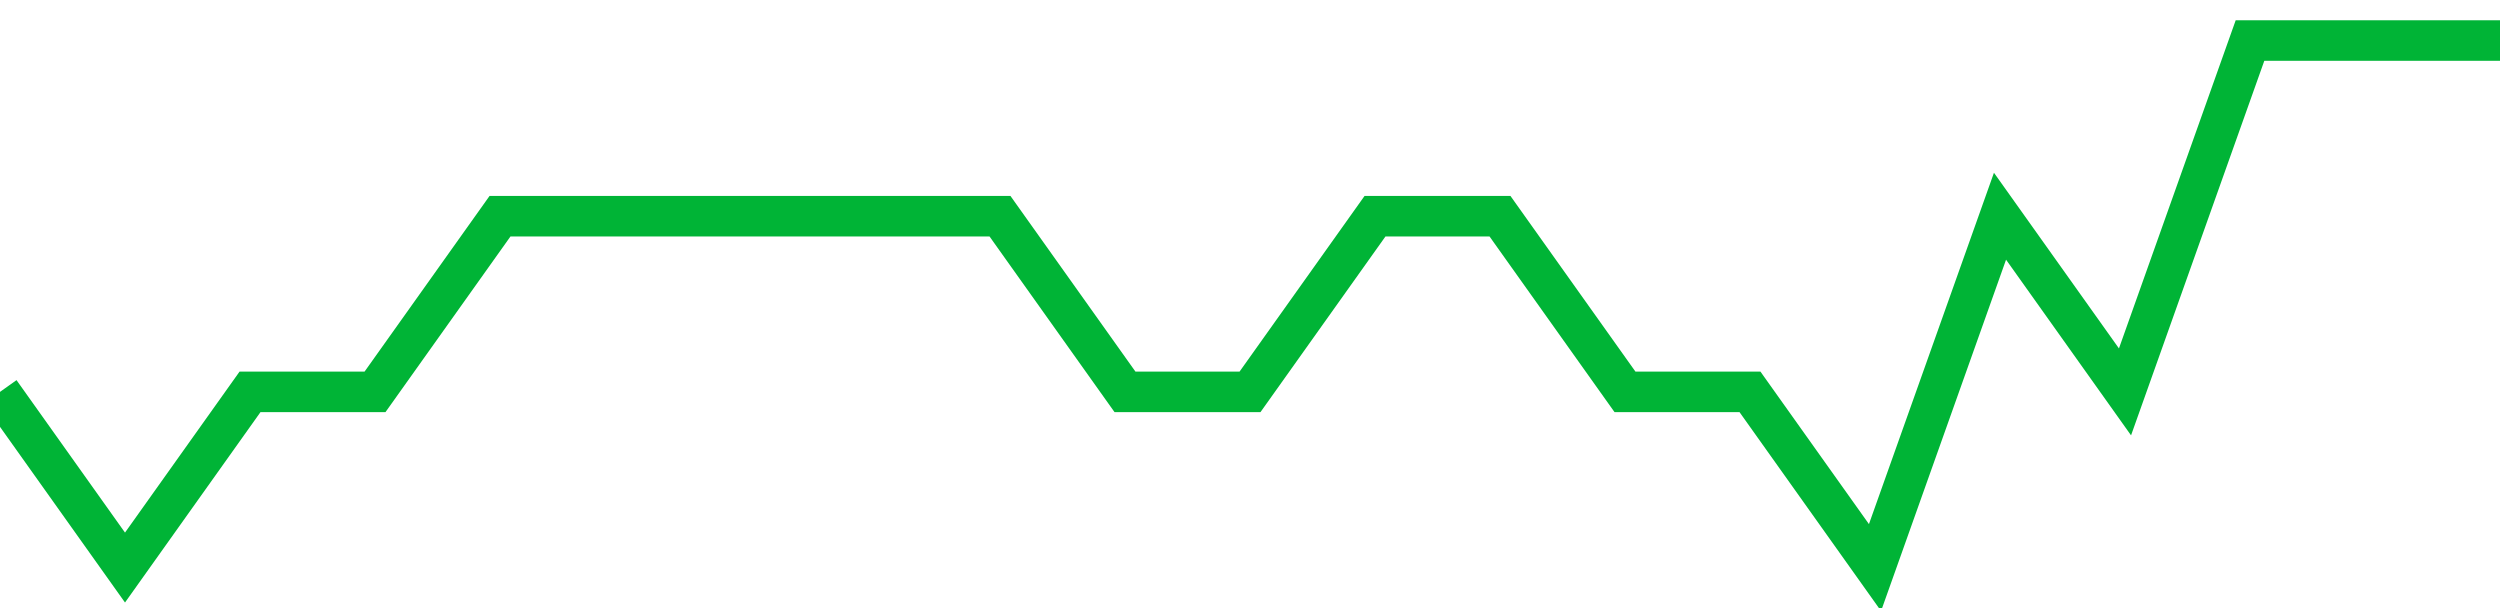 <!-- Generated with https://github.com/jxxe/sparkline/ --><svg viewBox="0 0 185 45" class="sparkline" xmlns="http://www.w3.org/2000/svg"><path class="sparkline--fill" d="M 0 29 L 0 29 L 9.25 42 L 18.5 29 L 27.75 29 L 37 16 L 46.25 16 L 55.5 16 L 64.75 16 L 74 16 L 83.25 29 L 92.5 29 L 101.75 16 L 111 16 L 120.25 29 L 129.5 29 L 138.75 42 L 148 16 L 157.25 29 L 166.5 3 L 175.75 3 L 185 3 V 45 L 0 45 Z" stroke="none" fill="none" ></path><path class="sparkline--line" d="M 0 29 L 0 29 L 9.25 42 L 18.5 29 L 27.75 29 L 37 16 L 46.25 16 L 55.5 16 L 64.75 16 L 74 16 L 83.25 29 L 92.5 29 L 101.75 16 L 111 16 L 120.25 29 L 129.5 29 L 138.75 42 L 148 16 L 157.25 29 L 166.5 3 L 175.75 3 L 185 3" fill="none" stroke-width="3" stroke="#00B436" ></path></svg>